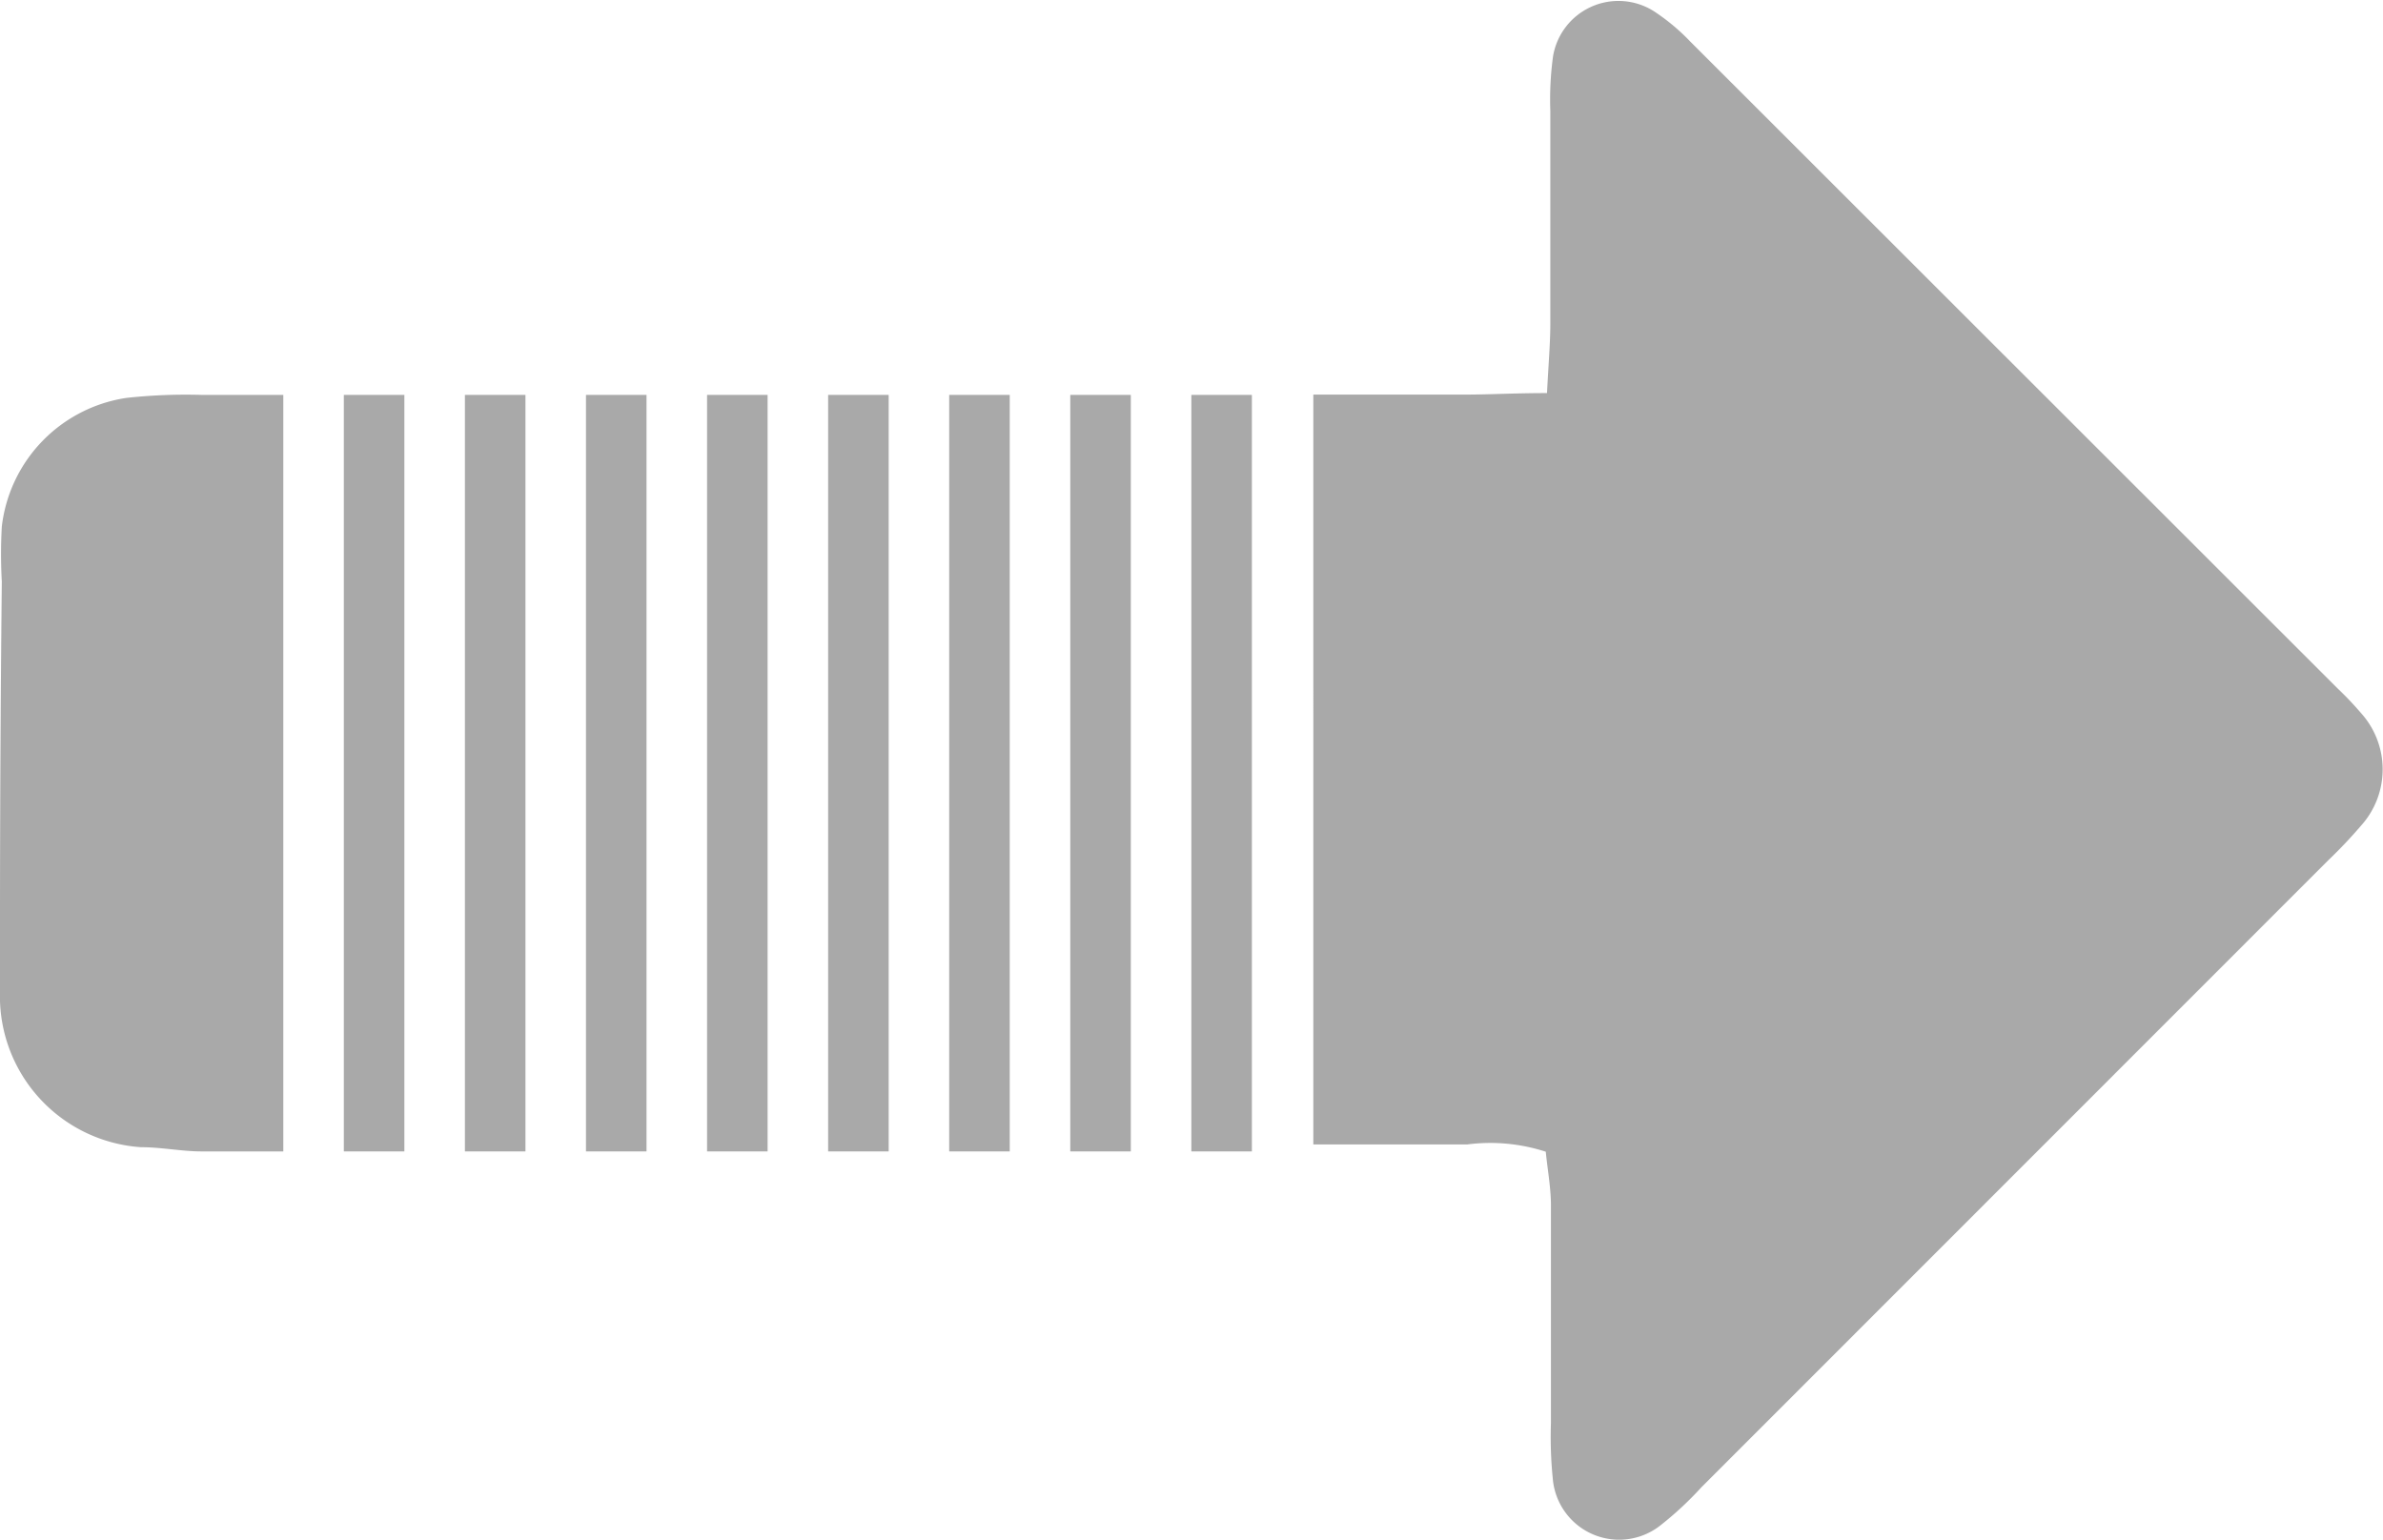 <svg xmlns="http://www.w3.org/2000/svg" viewBox="0 0 78.73 50.88"><defs><style>.cls-1{fill:#a9a9a9;fill-rule:evenodd;}</style></defs><title>arrow</title><g id="Layer_2" data-name="Layer 2"><g id="Calque_4" data-name="Calque 4"><path class="cls-1" d="M23.36,38.05h2v-25h-2Z"/><path class="cls-1" d="M27.36,38.05h2v-25h-2Z"/><path class="cls-1" d="M11.36,38.05h2v-25h-2Z"/><path class="cls-1" d="M15.36,38.05h2v-25h-2Z"/><path class="cls-1" d="M19.36,38.05h2v-25h-2Z"/><path class="cls-1" d="M4.17,13.15A4.87,4.87,0,0,0,.06,17.4a16.22,16.22,0,0,0,0,1.82Q0,24.9,0,30.58c0,.83,0,1.67,0,2.5a5,5,0,0,0,4.65,4.83c.68,0,1.36.14,2,.14H9.36v-25H6.66A18,18,0,0,0,4.17,13.15Z"/><path class="cls-1" d="M31.36,38.05h2v-25h-2Z"/><path class="cls-1" d="M78,23.56a11.1,11.1,0,0,0-.78-.82L55.84,1.37a6.83,6.83,0,0,0-1.2-1,2.19,2.19,0,0,0-3.33,1.49,10.53,10.53,0,0,0-.09,1.81c0,2.35,0,4.7,0,7,0,.67-.06,1.34-.11,2.32-1.08,0-1.9.05-2.72.05h-5V37.82h5.08a5.93,5.93,0,0,1,2.6.24c.05.54.16,1.12.17,1.71,0,2.42,0,4.85,0,7.27a13.6,13.6,0,0,0,.06,1.81,2.2,2.2,0,0,0,3.58,1.54,11.08,11.08,0,0,0,1.33-1.24L76.92,28.43A15.62,15.62,0,0,0,78,27.29,2.78,2.78,0,0,0,78,23.56Z"/><path class="cls-1" d="M35.36,38.05h2v-25h-2Z"/><path class="cls-1" d="M39.36,38.05h2v-25h-2Z"/></g></g></svg>